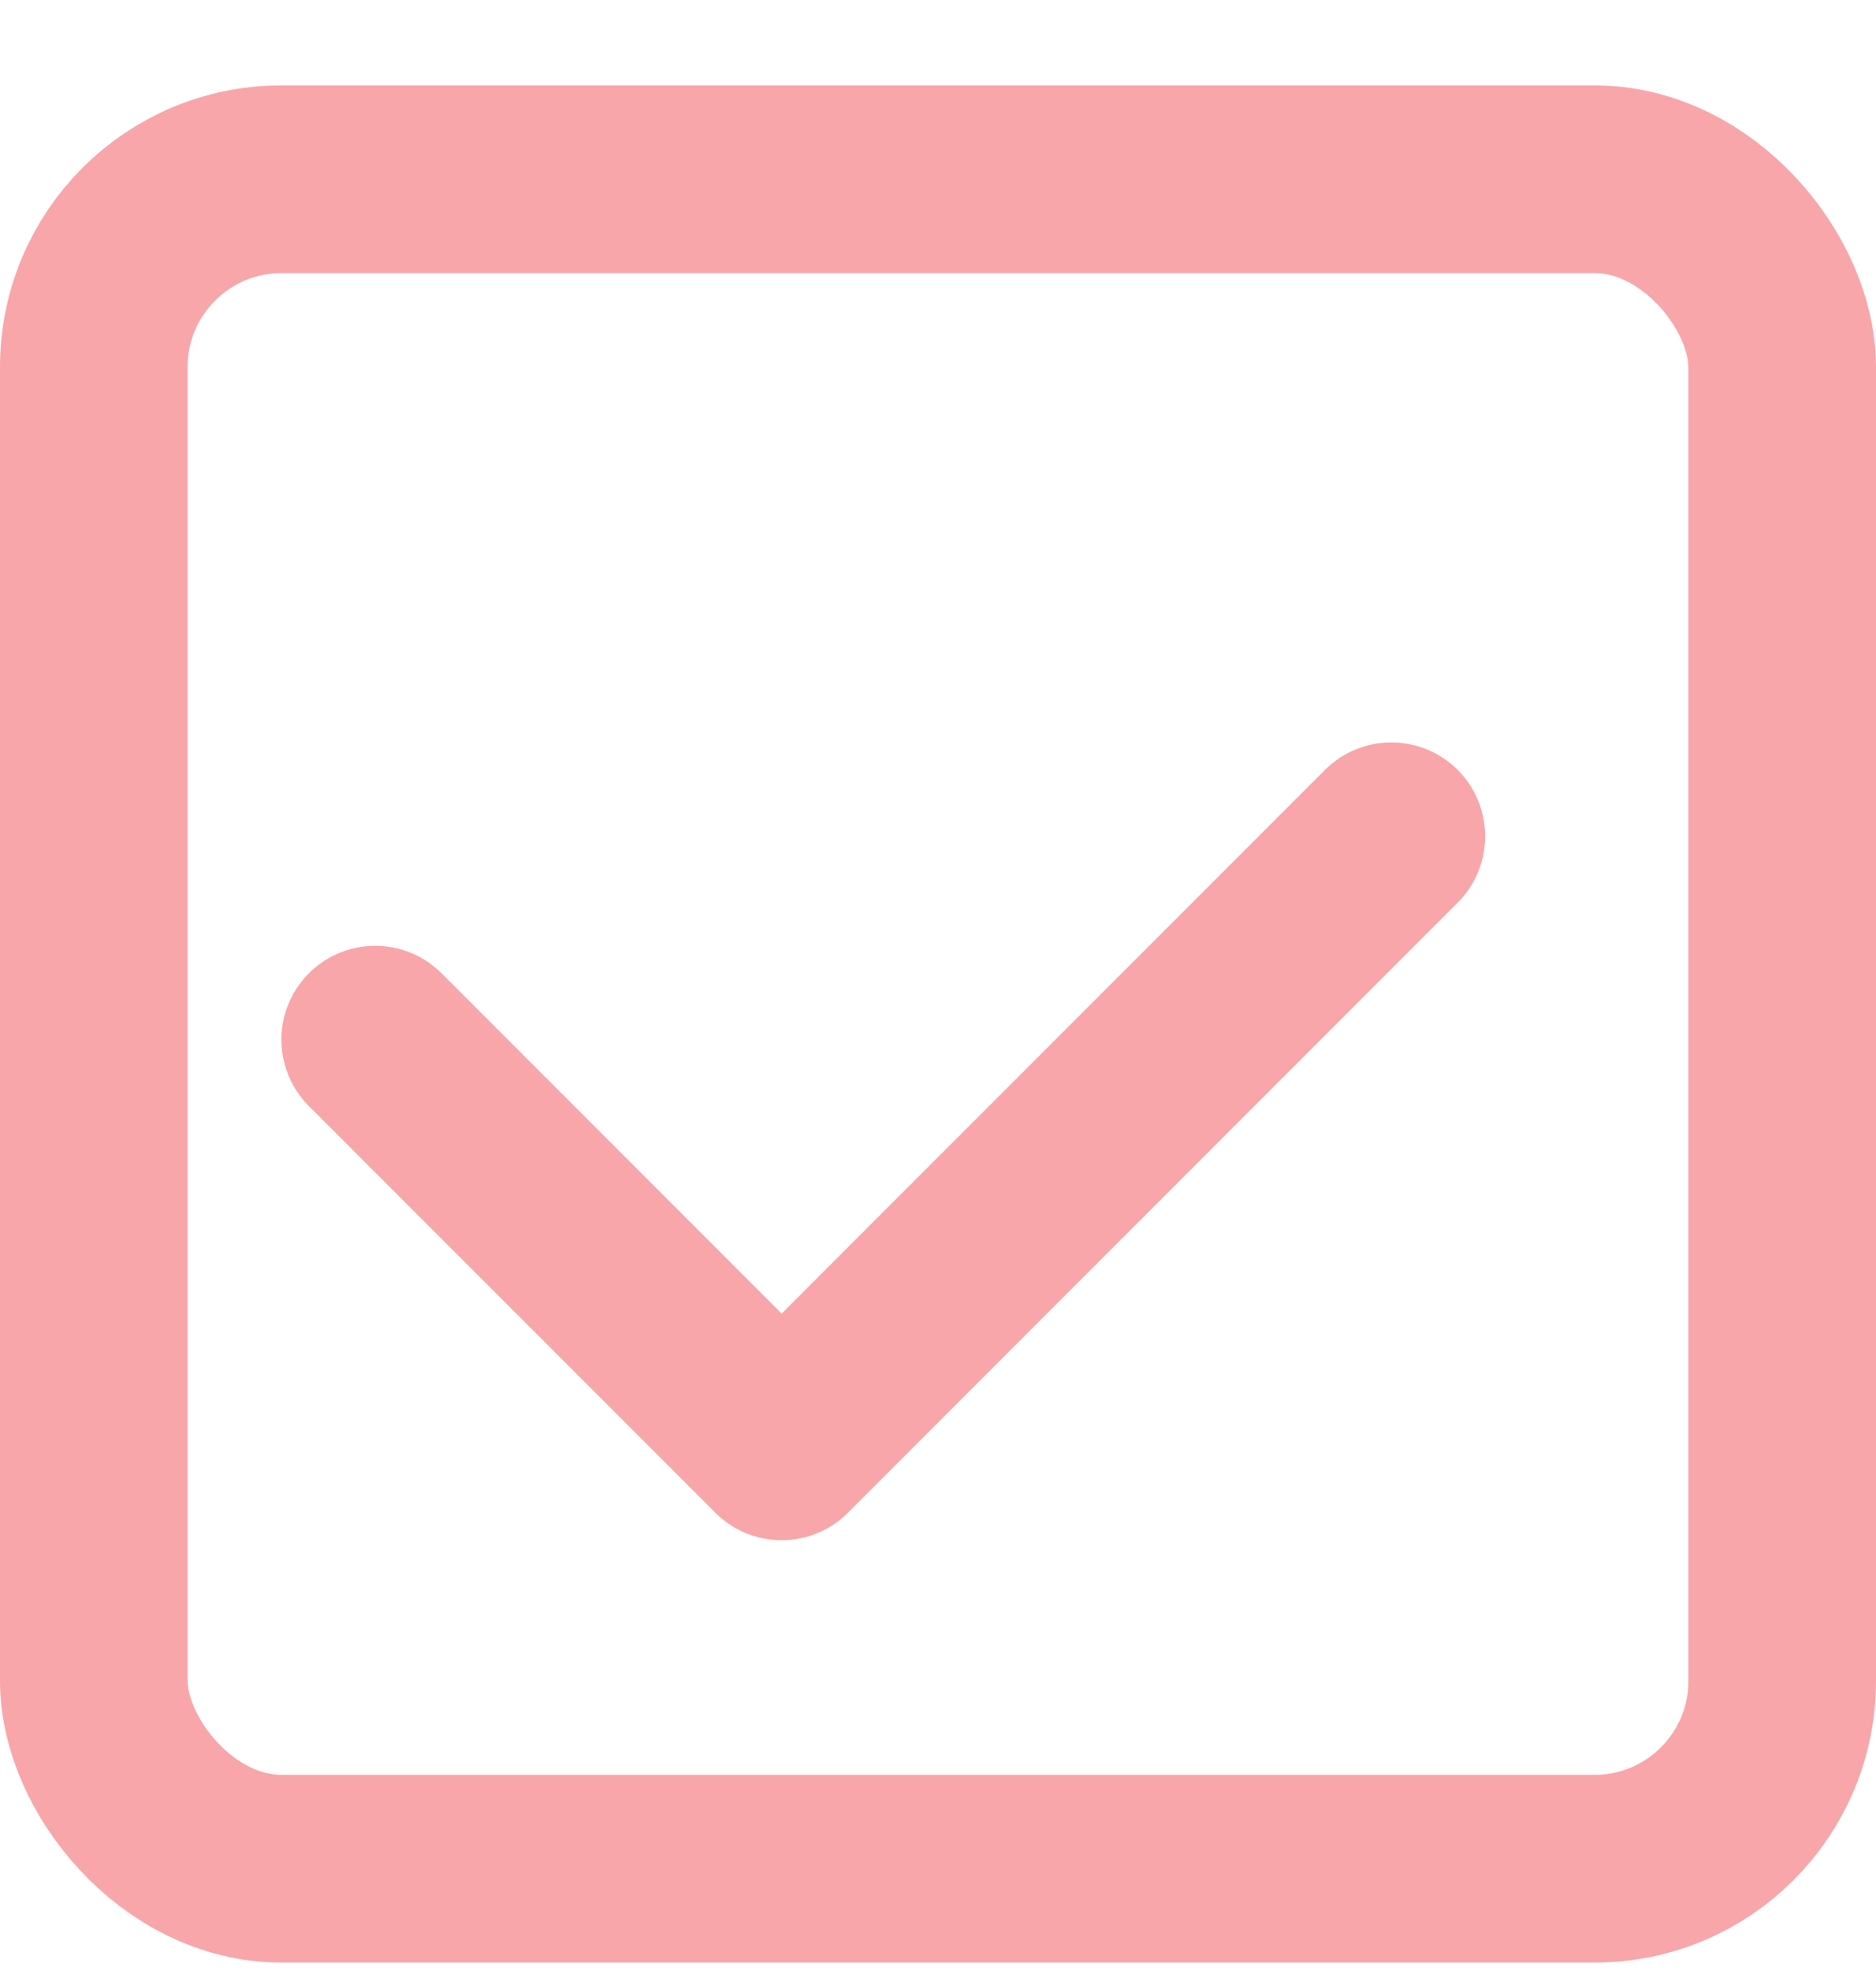 <svg width="20" height="21" viewBox="0 0 20 21" fill="none" xmlns="http://www.w3.org/2000/svg">
<rect x="1" y="1.91" width="18" height="18" rx="2" stroke="#F8A6AA" stroke-width="2"/>
<path d="M4 11.077L8.333 15.41L14.833 8.91" stroke="#F8A6AA" stroke-width="2" stroke-linecap="round" stroke-linejoin="round"/>
</svg>
